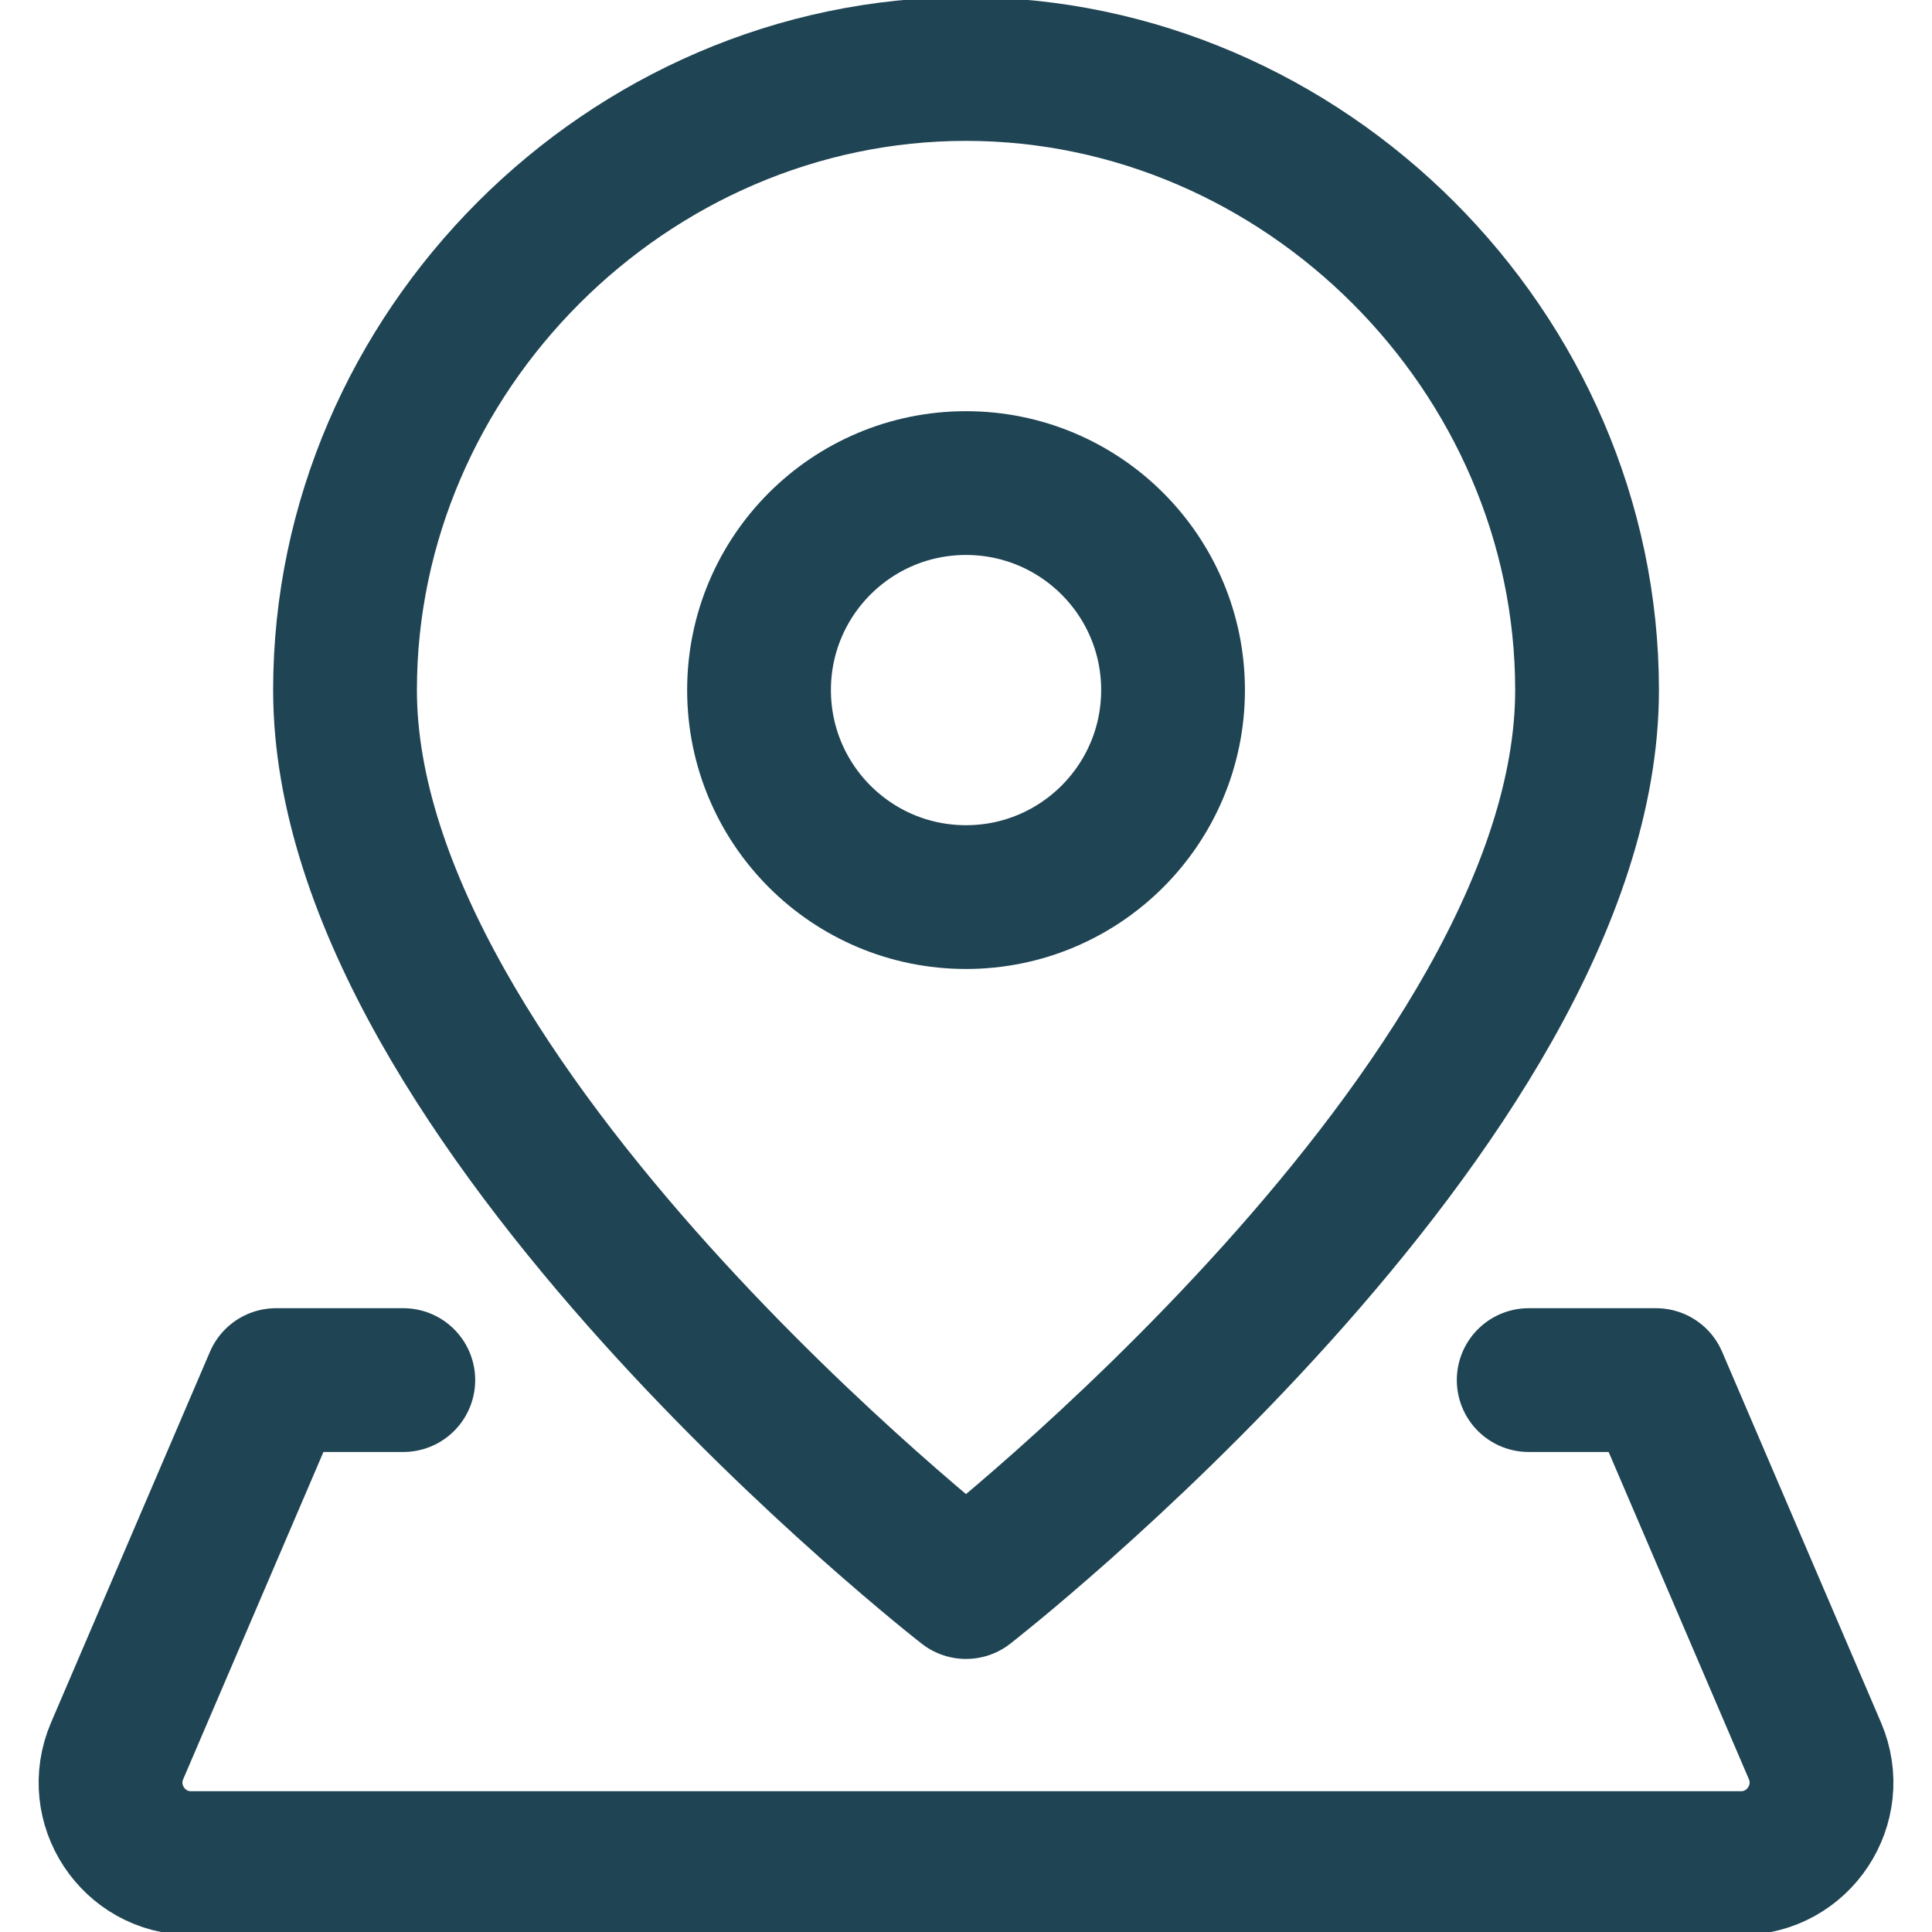 <svg width="24" height="24" viewBox="0 0 24 24" fill="none" xmlns="http://www.w3.org/2000/svg">
<g clip-path="url(#clip0_4392_17465)">
<path d="M19.715 8.572C19.715 13.715 12 19.715 12 19.715C12 19.715 4.286 13.715 4.286 8.572C4.286 4.37 7.798 0.857 12 0.857C16.202 0.857 19.715 4.37 19.715 8.572Z" stroke="#1F4454" stroke-width="1.786" stroke-linecap="round" stroke-linejoin="round"/>
<path d="M12 11.144C13.42 11.144 14.572 9.993 14.572 8.572C14.572 7.152 13.42 6.001 12 6.001C10.58 6.001 9.429 7.152 9.429 8.572C9.429 9.993 10.58 11.144 12 11.144Z" stroke="#1F4454" stroke-width="1.786" stroke-linecap="round" stroke-linejoin="round"/>
<path d="M18.99 17.144H20.572L22.546 21.75C22.828 22.41 22.344 23.144 21.626 23.144H2.374C1.656 23.144 1.172 22.41 1.455 21.75L3.429 17.144H5.01" stroke="#1F4454" stroke-width="1.786" stroke-linecap="round" stroke-linejoin="round"/>
</g>
<defs>
<clipPath id="clip0_4392_17465">
<rect width="24" height="24" fill="white"/>
</clipPath>
</defs>
</svg>
